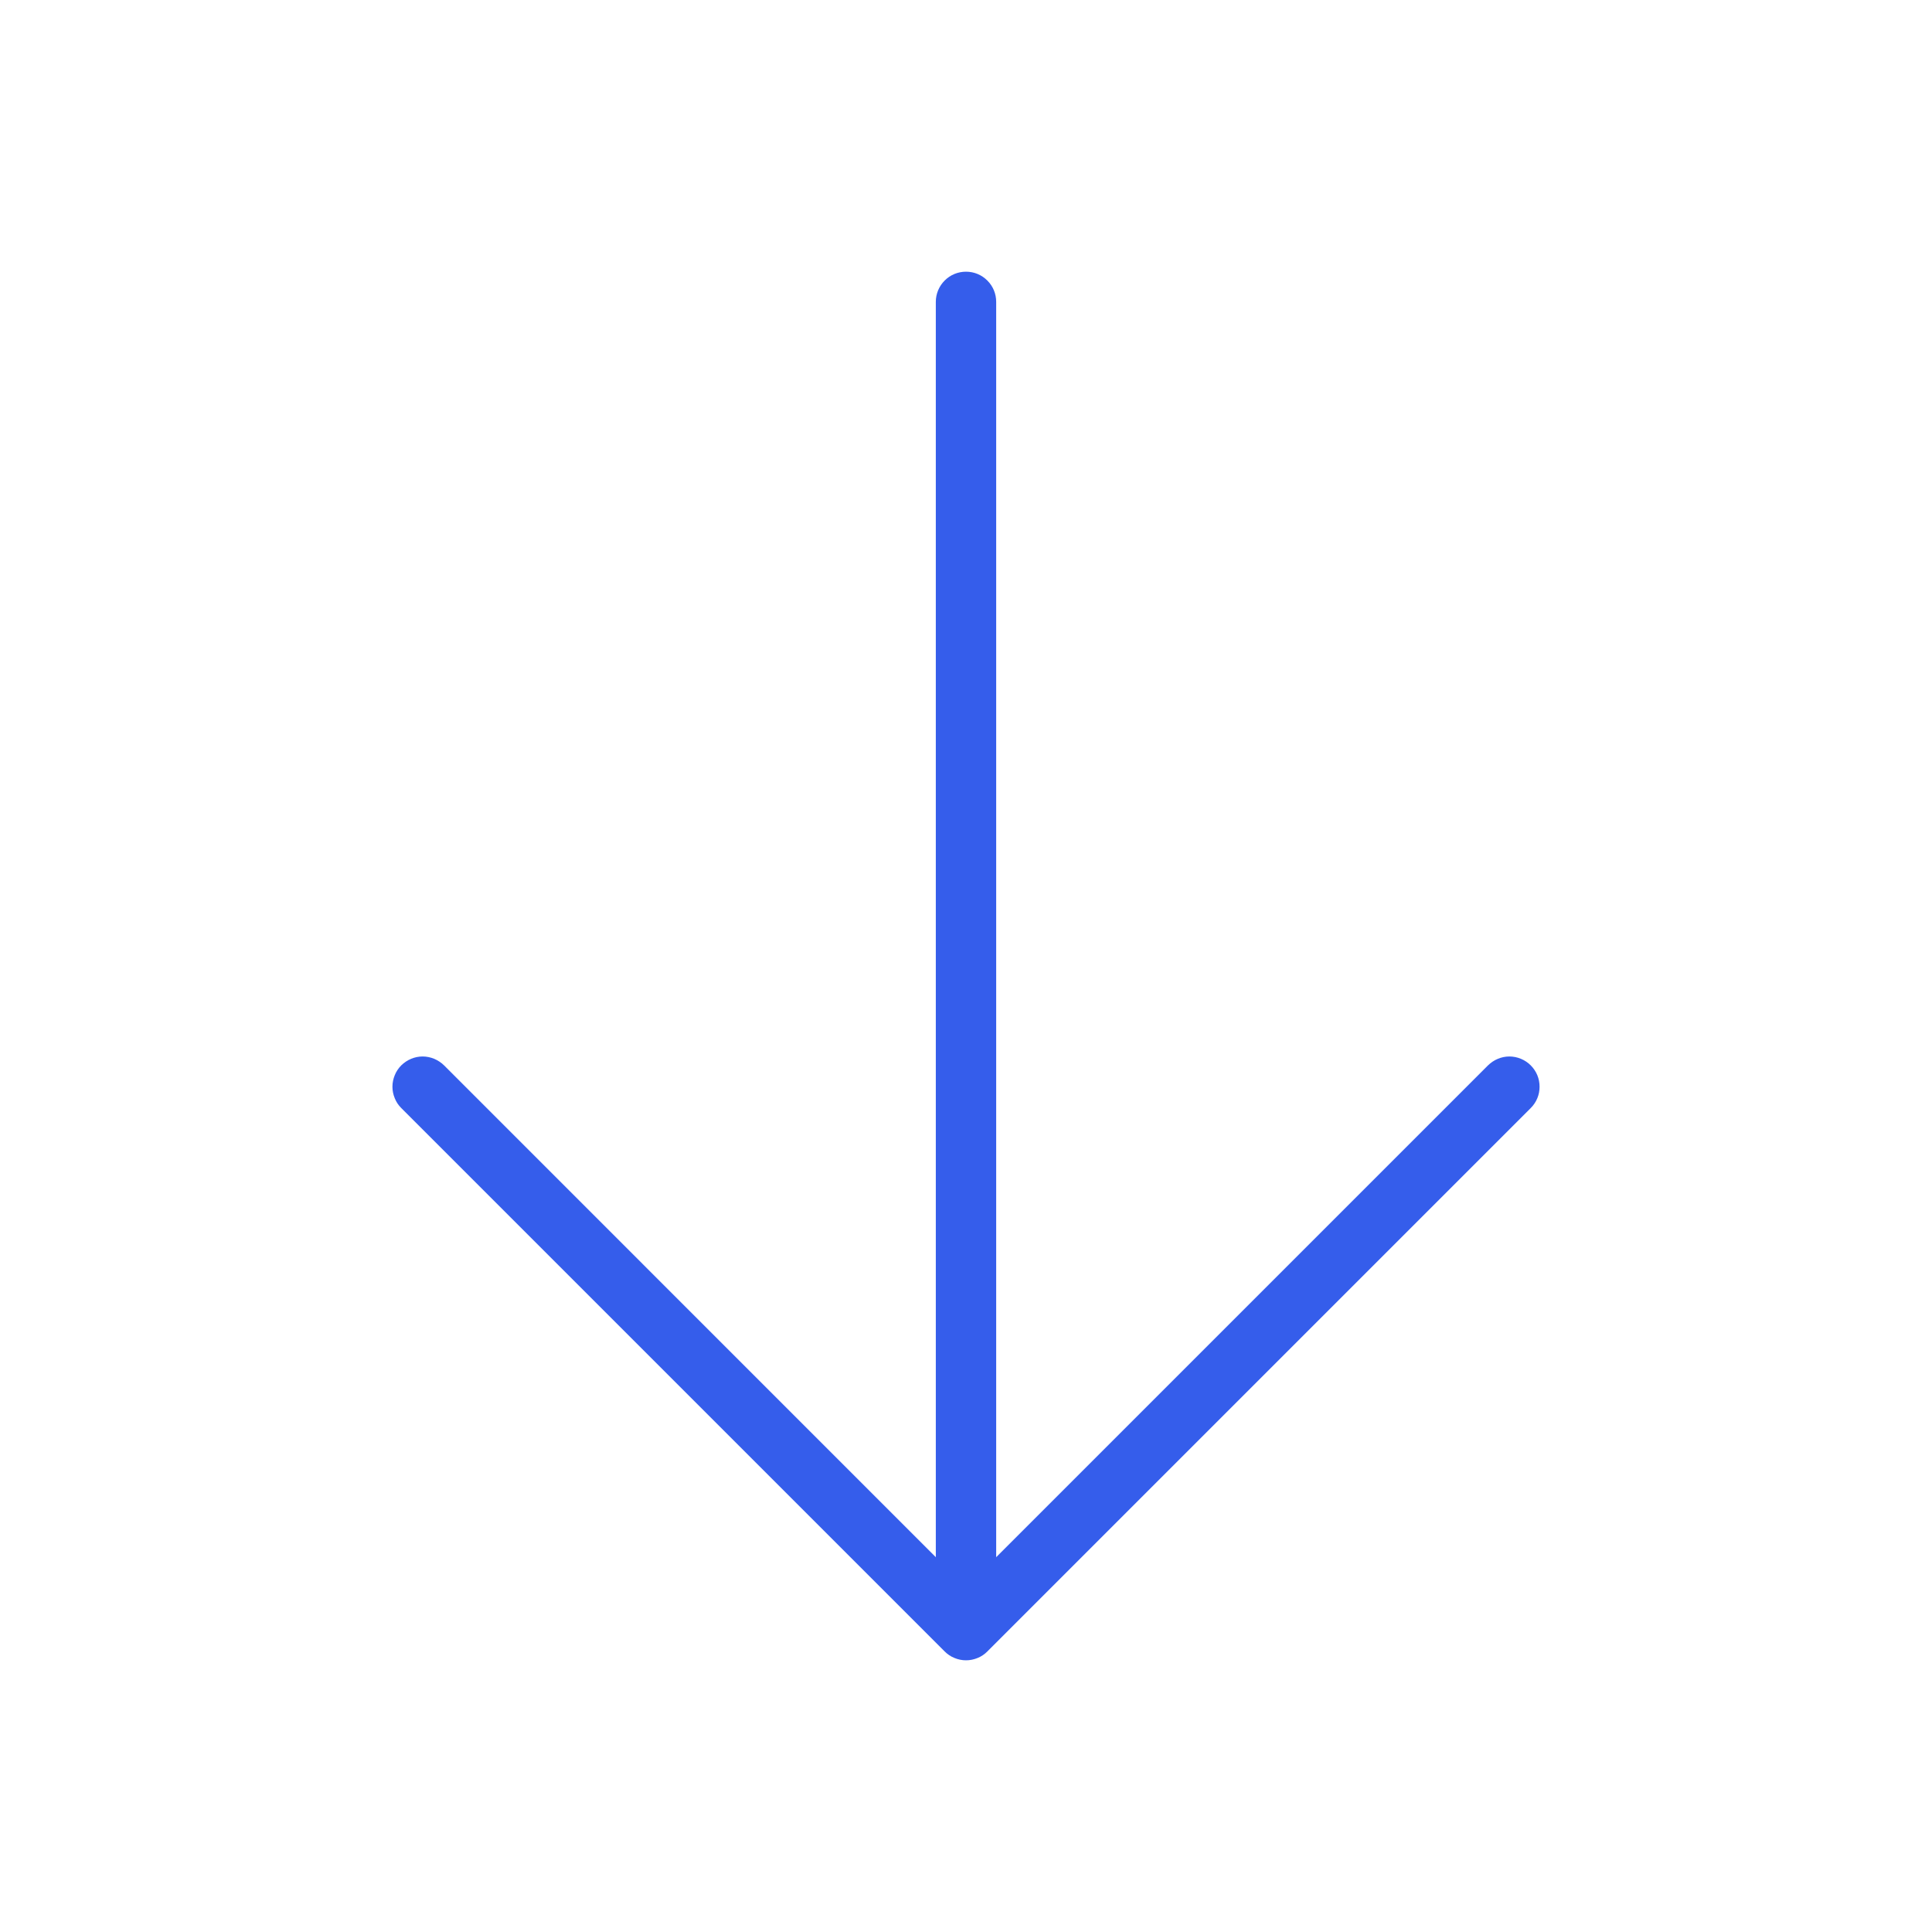 <?xml version="1.0" encoding="UTF-8"?> <svg xmlns="http://www.w3.org/2000/svg" width="24" height="24" viewBox="0 0 24 24" fill="none"><path d="M19.015 13.234C18.981 13.2 18.939 13.172 18.894 13.153C18.848 13.134 18.799 13.124 18.75 13.124C18.701 13.124 18.652 13.134 18.607 13.153C18.561 13.172 18.52 13.2 18.485 13.234L12.375 19.344V3.75C12.375 3.65 12.336 3.555 12.265 3.485C12.195 3.414 12.1 3.375 12 3.375C11.901 3.375 11.805 3.414 11.735 3.485C11.665 3.555 11.625 3.65 11.625 3.75V19.344L5.516 13.234C5.481 13.2 5.439 13.172 5.394 13.153C5.348 13.134 5.299 13.124 5.25 13.124C5.201 13.124 5.152 13.134 5.107 13.153C5.061 13.172 5.02 13.2 4.985 13.234C4.95 13.269 4.922 13.311 4.904 13.356C4.885 13.402 4.875 13.45 4.875 13.5C4.875 13.549 4.885 13.598 4.904 13.643C4.922 13.689 4.95 13.73 4.985 13.765L11.735 20.515C11.77 20.55 11.811 20.578 11.857 20.596C11.902 20.615 11.951 20.625 12 20.625C12.05 20.625 12.098 20.615 12.144 20.596C12.189 20.578 12.231 20.55 12.265 20.515L19.015 13.765C19.05 13.73 19.078 13.689 19.097 13.643C19.116 13.598 19.125 13.549 19.125 13.5C19.125 13.45 19.116 13.402 19.097 13.356C19.078 13.311 19.05 13.269 19.015 13.234Z" fill="#355DEB"></path></svg> 